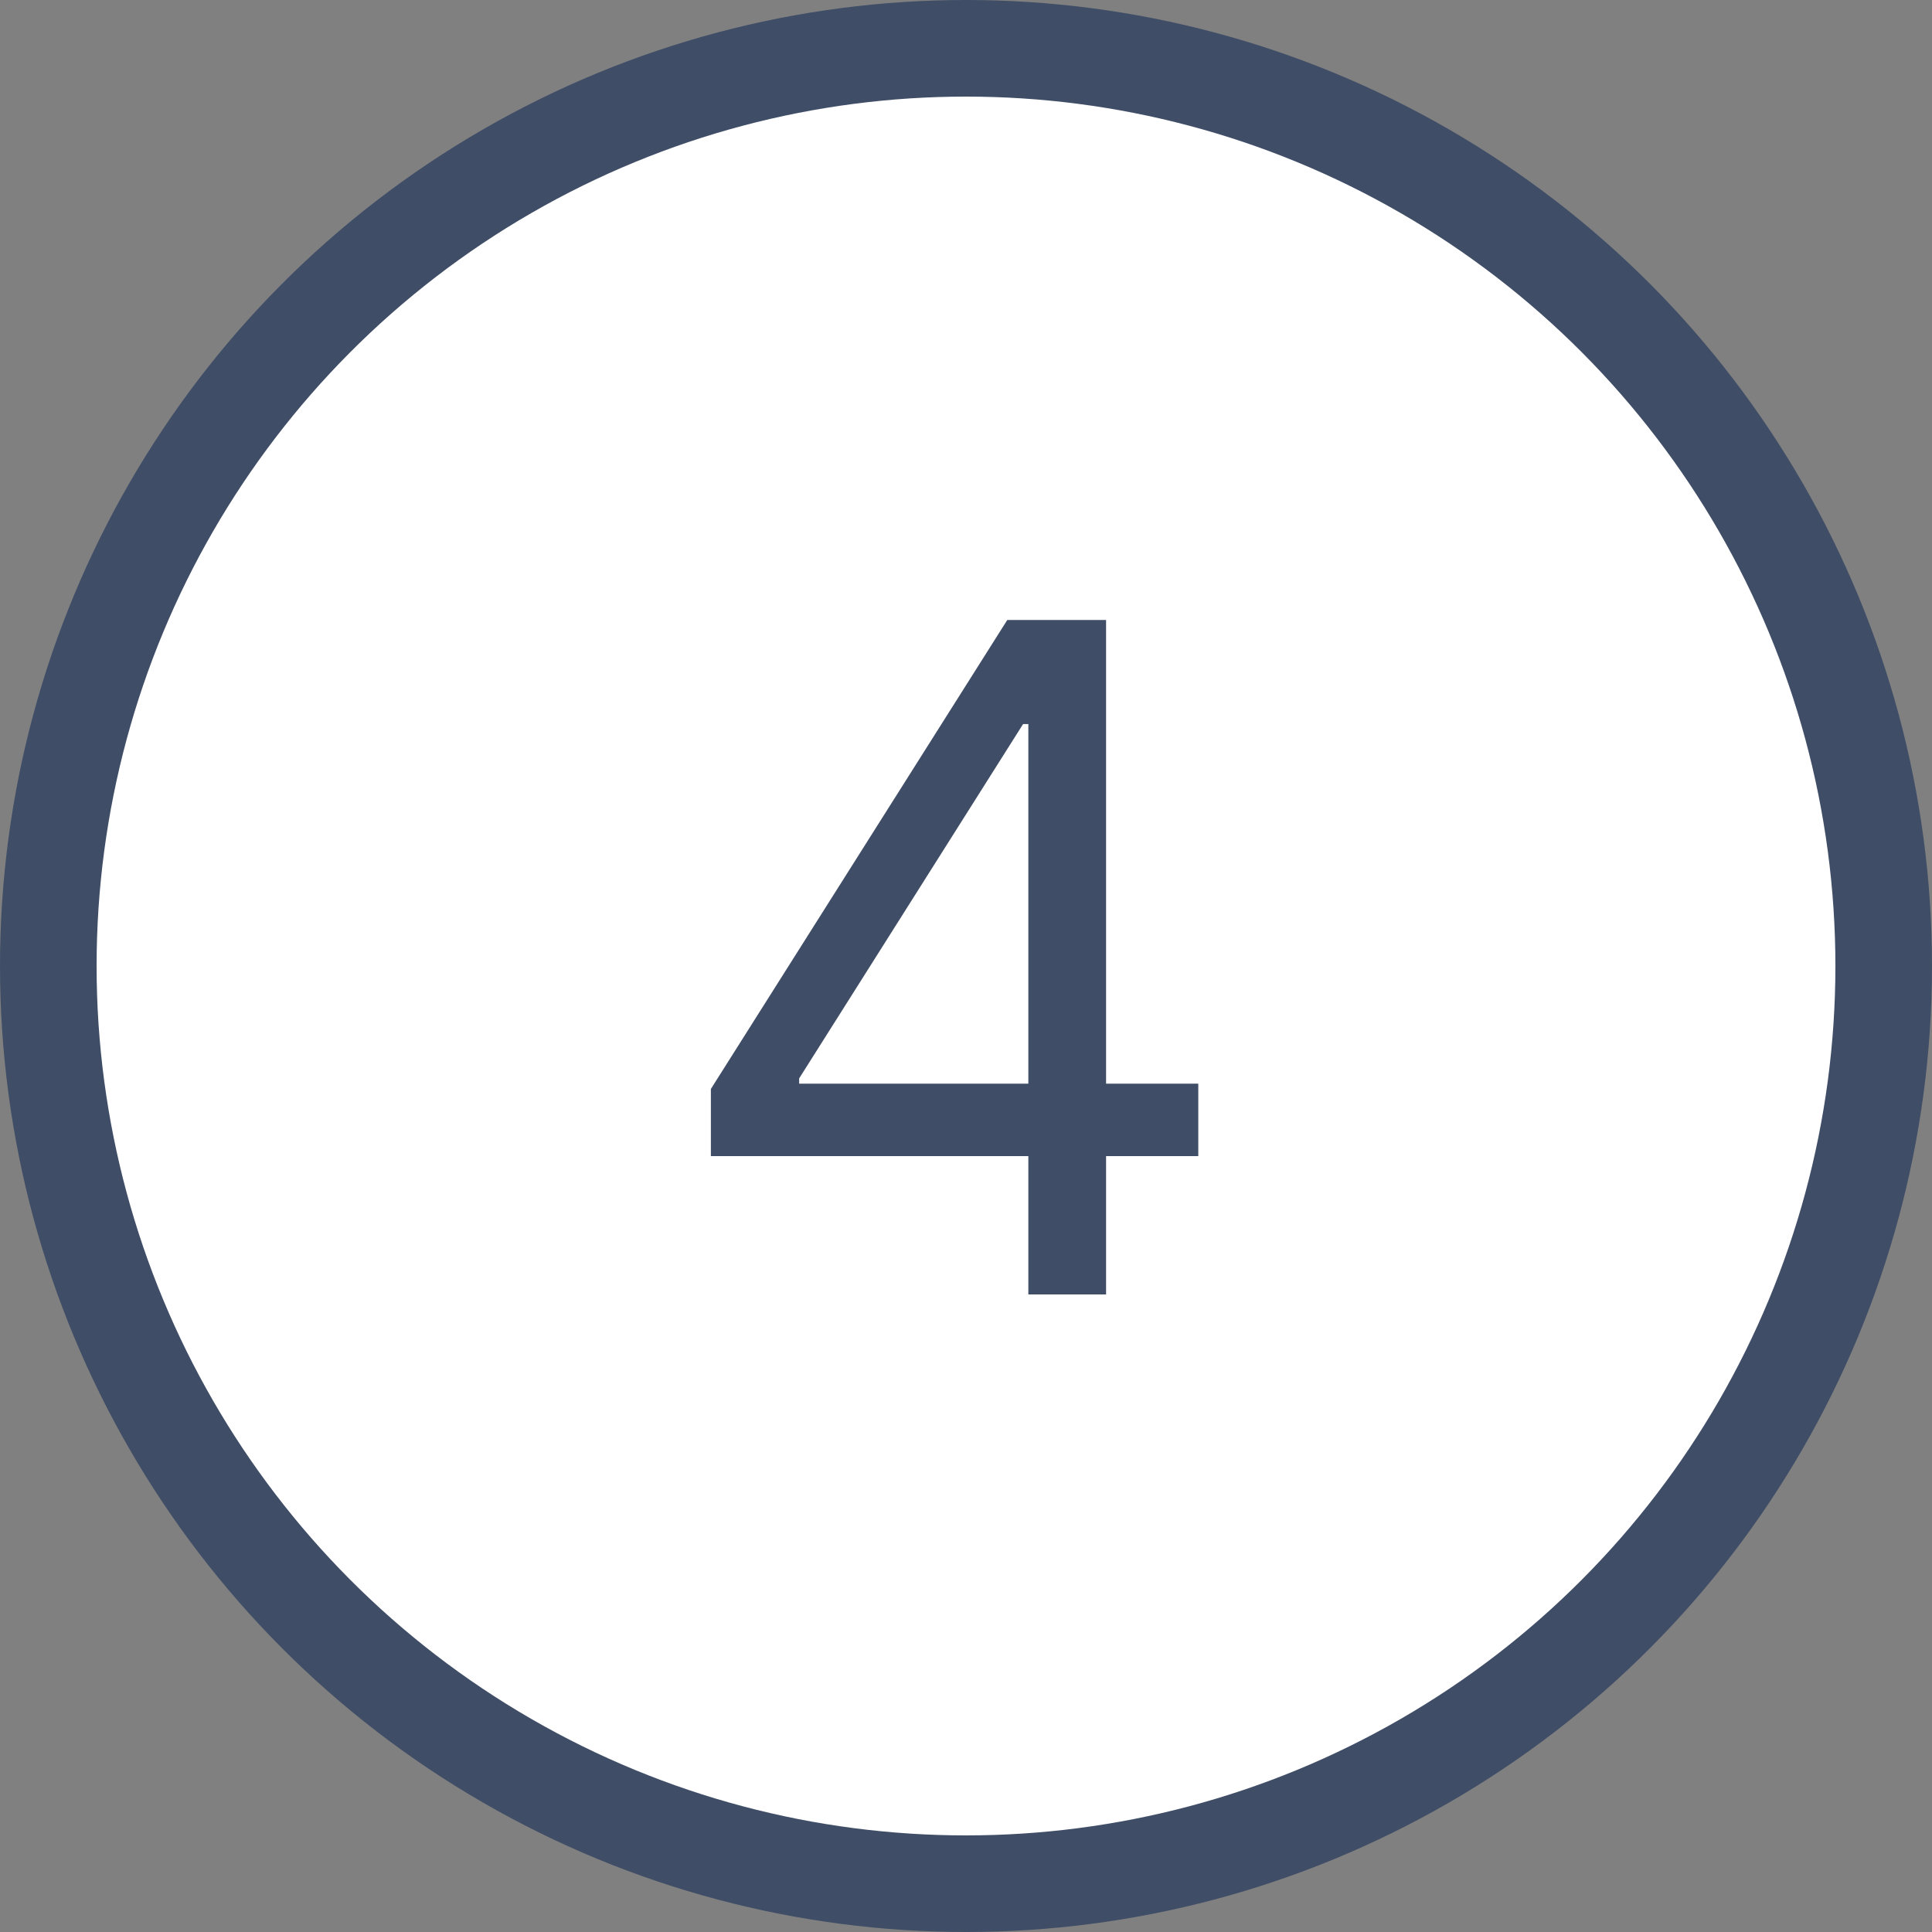 <svg width="100" height="100" viewBox="0 0 100 100" fill="none" xmlns="http://www.w3.org/2000/svg">
<rect x="0" y="0" width="100" height="100" fill="#808080" stroke="none"/>
<circle cx="50" cy="50" r="50" fill="#3F4D66"/>
<circle cx="50" cy="50" r="45" fill="white"/>
<path d="M36.795 59.841V56.364L52.136 32.091H54.659V37.477H52.955L41.364 55.818V56.091H62.023V59.841H36.795ZM53.227 67V58.784V57.165V32.091H57.25V67H53.227Z" fill="#3F4D66"/>
</svg>
